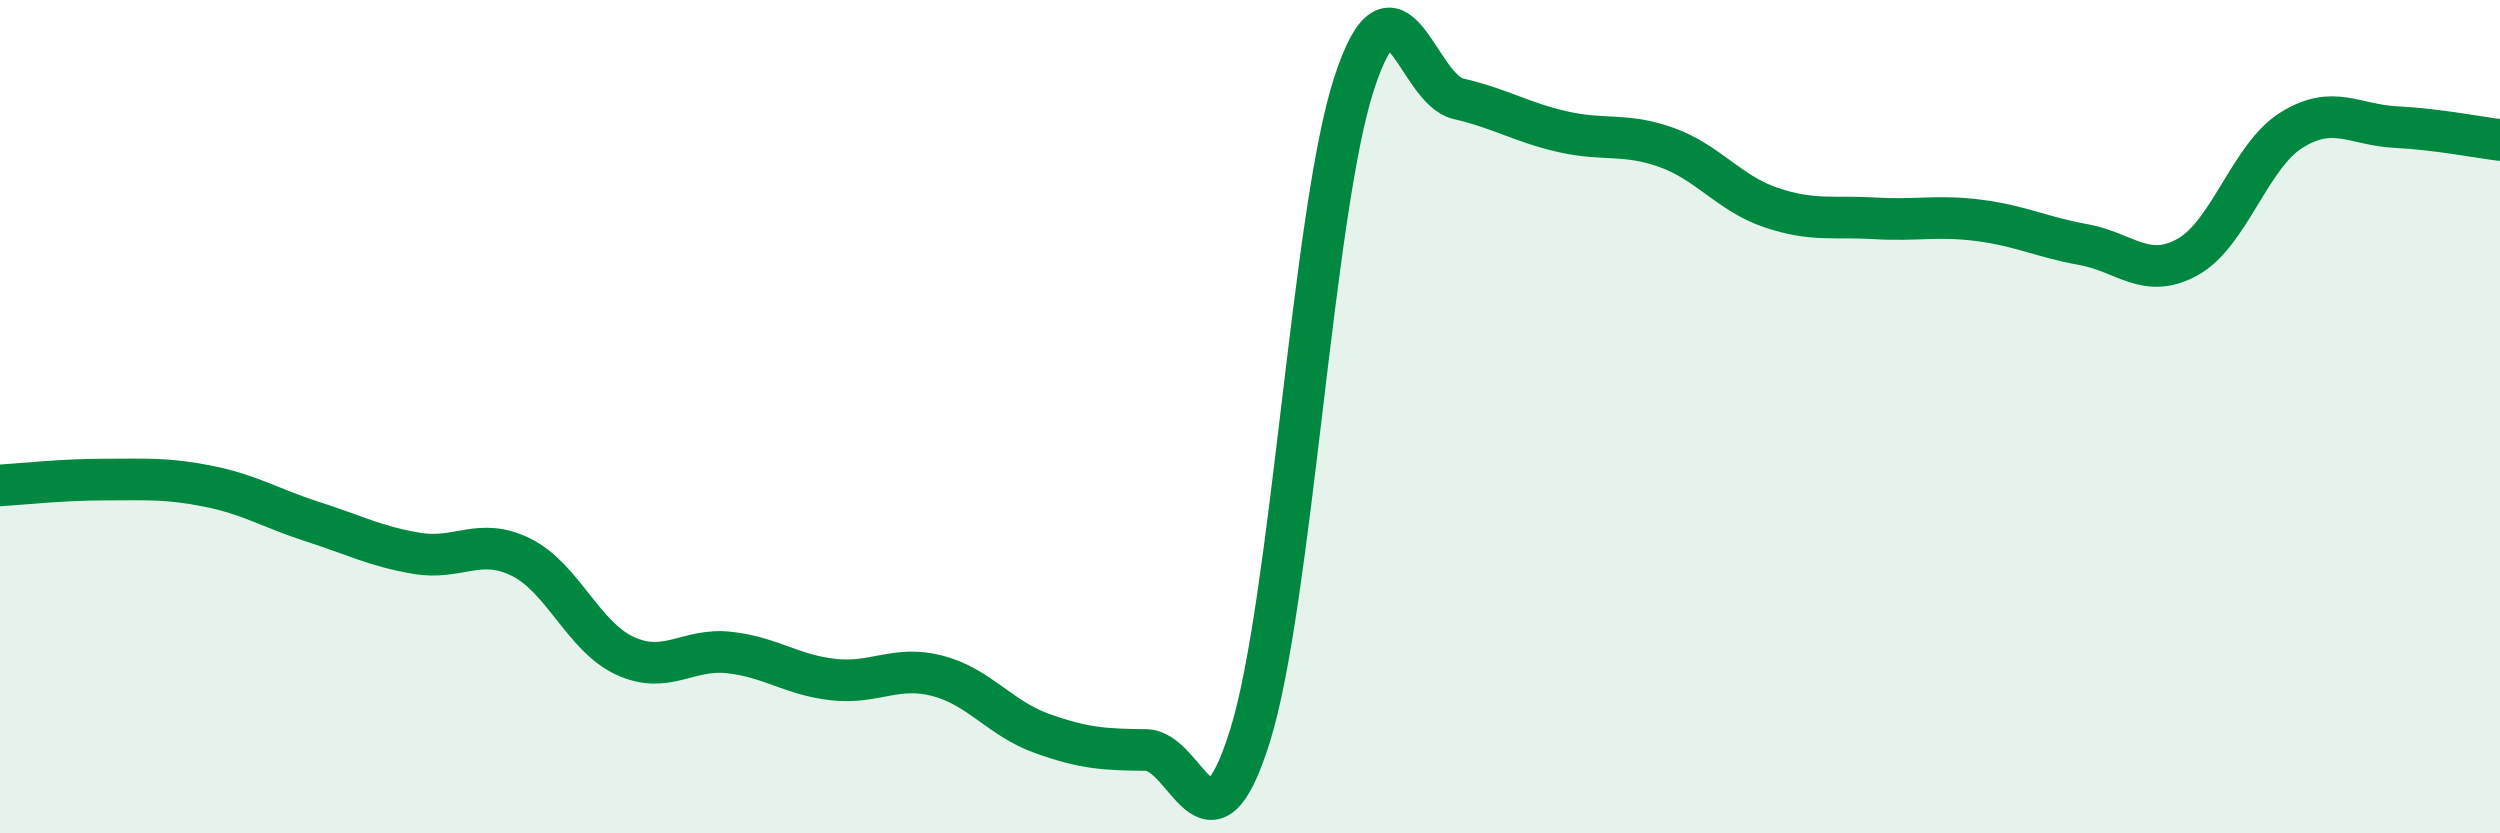 
    <svg width="60" height="20" viewBox="0 0 60 20" xmlns="http://www.w3.org/2000/svg">
      <path
        d="M 0,11.65 C 0.5,11.62 1.5,11.51 2.5,11.51 C 3.5,11.51 4,11.47 5,11.67 C 6,11.87 6.5,12.2 7.5,12.52 C 8.5,12.84 9,13.11 10,13.28 C 11,13.45 11.5,12.88 12.5,13.37 C 13.5,13.86 14,15.28 15,15.74 C 16,16.2 16.5,15.55 17.5,15.66 C 18.5,15.77 19,16.2 20,16.31 C 21,16.42 21.5,15.96 22.5,16.22 C 23.5,16.48 24,17.24 25,17.6 C 26,17.96 26.5,17.99 27.5,18 C 28.5,18.01 29,20.86 30,17.66 C 31,14.46 31.5,5.06 32.5,2 C 33.5,-1.06 34,2.14 35,2.37 C 36,2.6 36.5,2.93 37.5,3.16 C 38.5,3.39 39,3.18 40,3.54 C 41,3.9 41.5,4.64 42.5,4.98 C 43.5,5.32 44,5.18 45,5.24 C 46,5.3 46.5,5.16 47.5,5.29 C 48.5,5.42 49,5.69 50,5.87 C 51,6.05 51.5,6.72 52.5,6.17 C 53.5,5.62 54,3.74 55,3.12 C 56,2.5 56.5,3 57.5,3.05 C 58.5,3.1 59.5,3.3 60,3.36L60 20L0 20Z"
        fill="#008740"
        opacity="0.1"
        stroke-linecap="round"
        stroke-linejoin="round"
      />
      <path
        d="M 0,11.65 C 0.5,11.62 1.5,11.51 2.5,11.51 C 3.5,11.51 4,11.47 5,11.67 C 6,11.87 6.5,12.2 7.5,12.52 C 8.5,12.84 9,13.11 10,13.28 C 11,13.45 11.5,12.88 12.5,13.37 C 13.5,13.86 14,15.28 15,15.74 C 16,16.2 16.5,15.55 17.5,15.66 C 18.5,15.77 19,16.2 20,16.31 C 21,16.42 21.5,15.96 22.5,16.22 C 23.5,16.48 24,17.24 25,17.6 C 26,17.96 26.5,17.99 27.5,18 C 28.5,18.01 29,20.86 30,17.66 C 31,14.46 31.5,5.06 32.5,2 C 33.5,-1.06 34,2.14 35,2.37 C 36,2.6 36.5,2.93 37.5,3.16 C 38.5,3.39 39,3.18 40,3.54 C 41,3.9 41.5,4.64 42.5,4.98 C 43.5,5.32 44,5.18 45,5.24 C 46,5.3 46.5,5.16 47.5,5.29 C 48.5,5.42 49,5.69 50,5.87 C 51,6.05 51.5,6.72 52.5,6.17 C 53.5,5.62 54,3.74 55,3.12 C 56,2.5 56.5,3 57.5,3.05 C 58.5,3.1 59.5,3.3 60,3.36"
        stroke="#008740"
        stroke-width="1"
        fill="none"
        stroke-linecap="round"
        stroke-linejoin="round"
      />
    </svg>
  